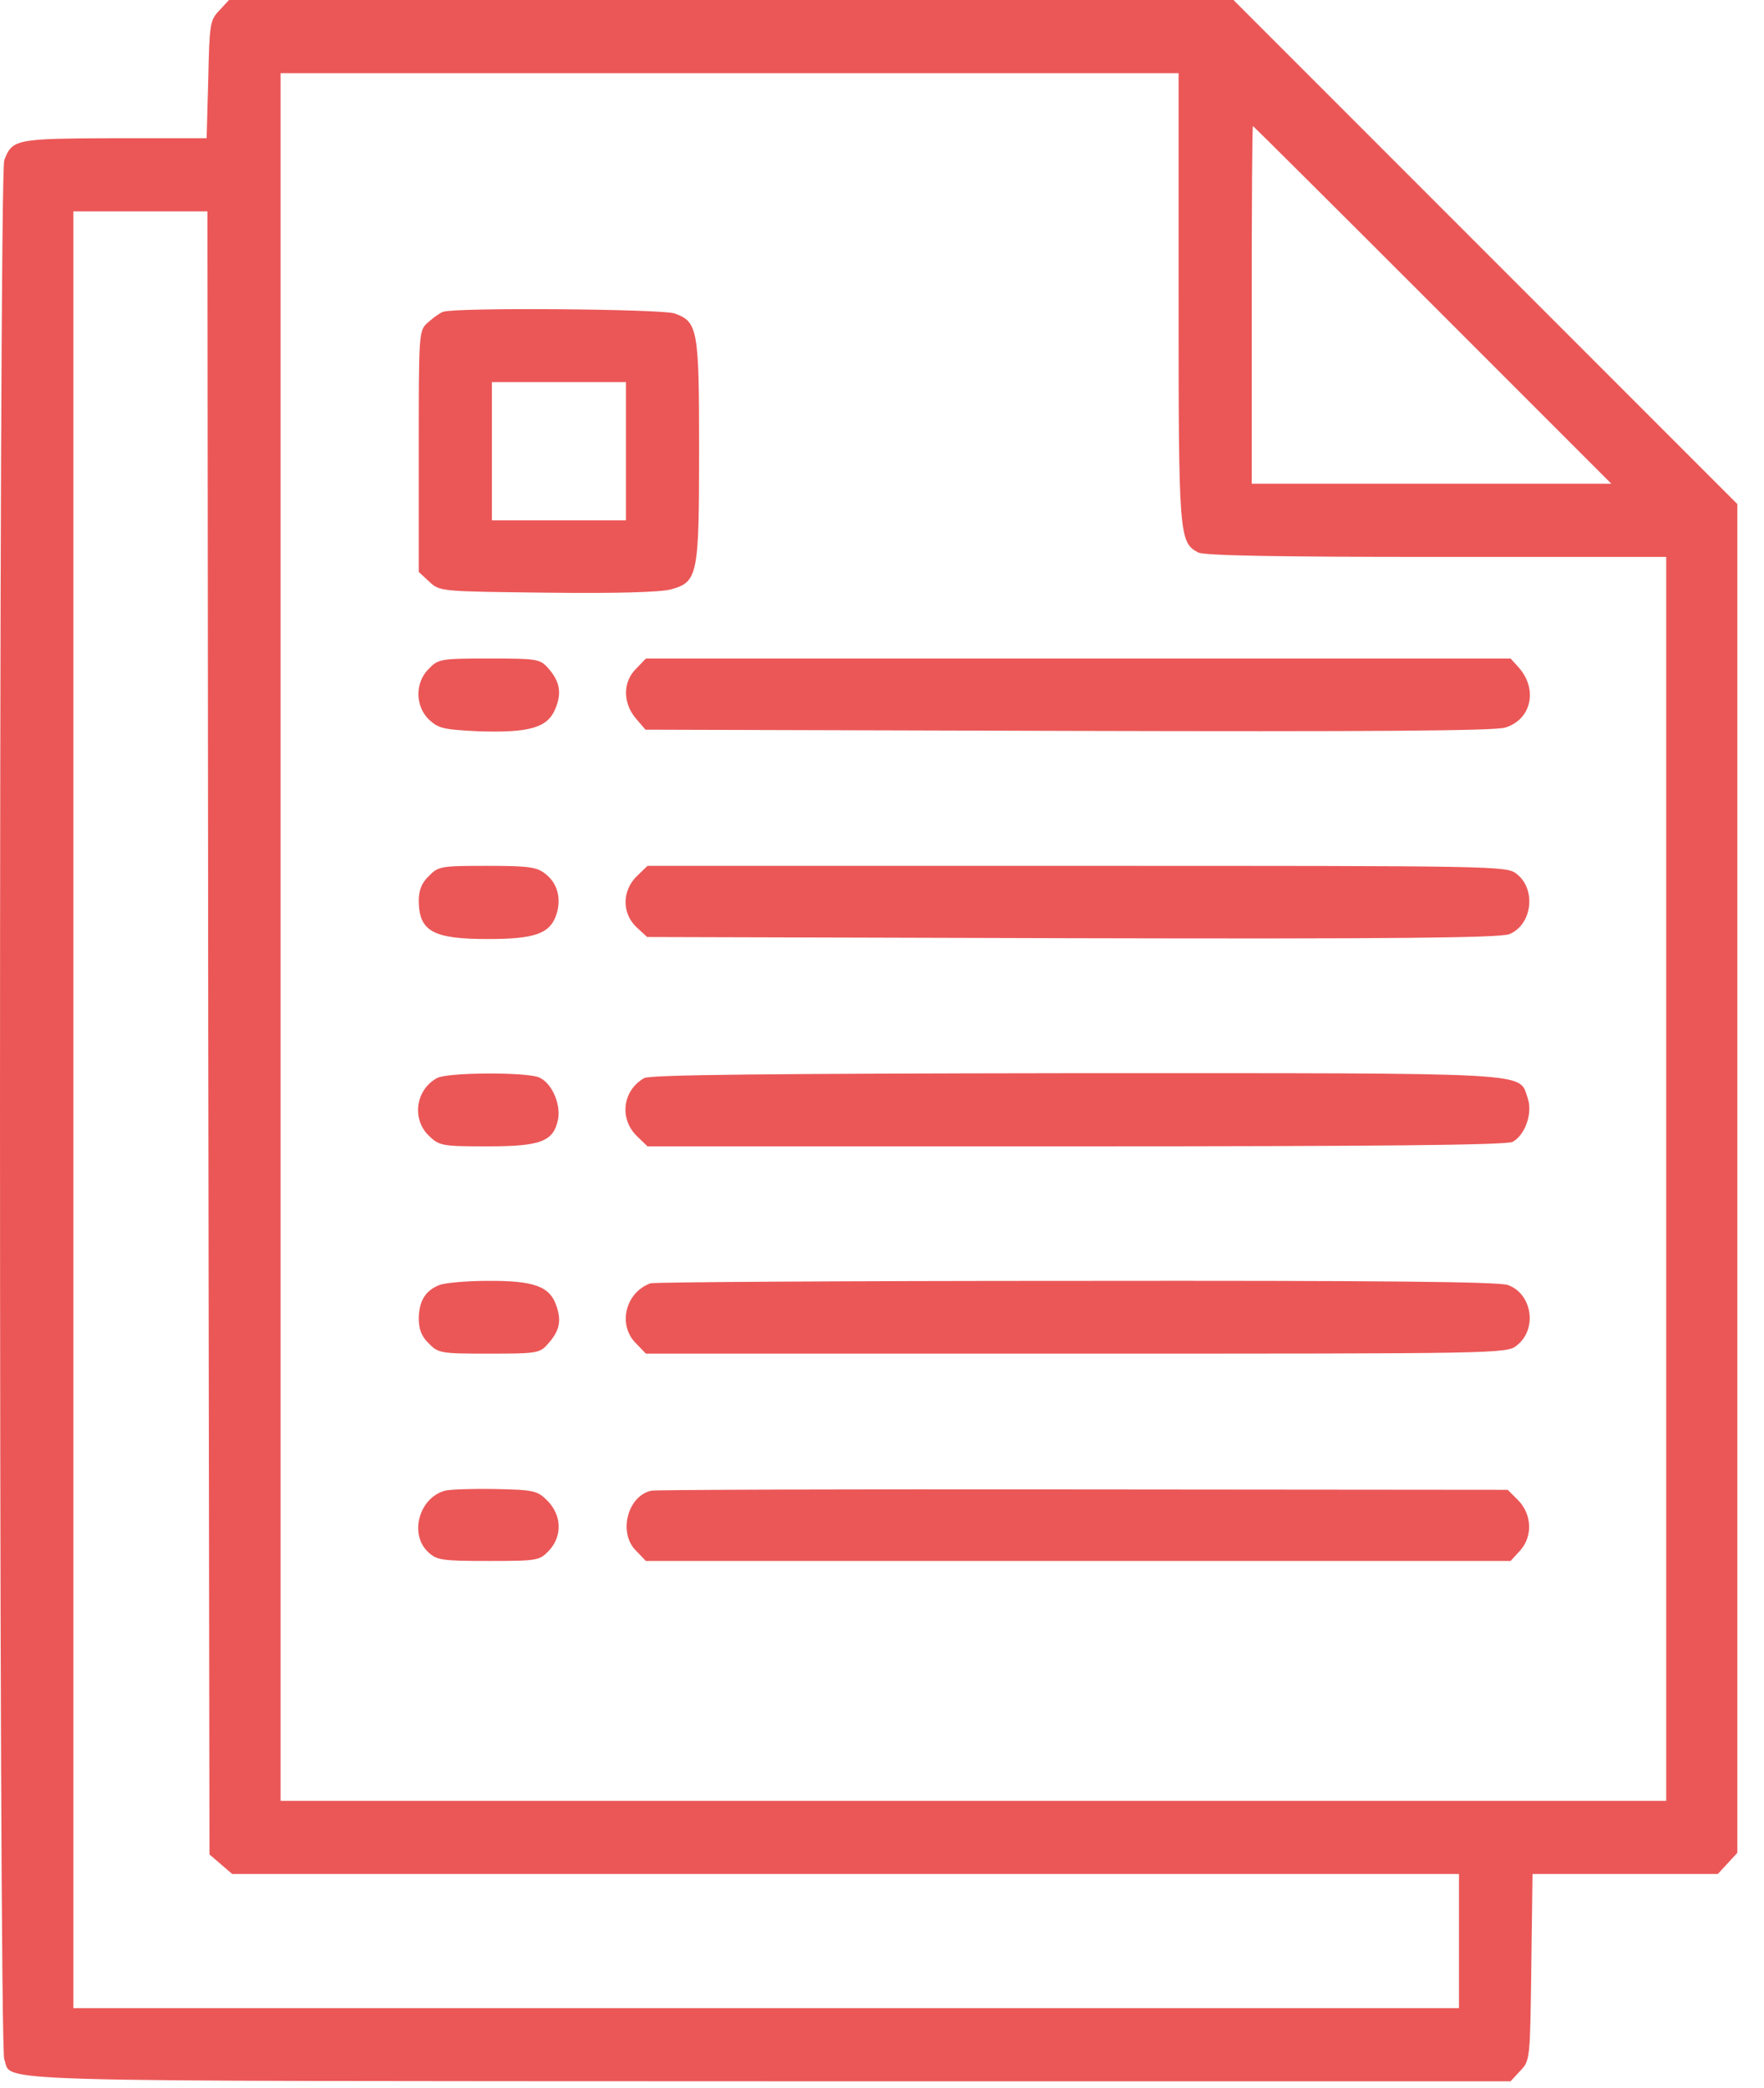 <?xml version="1.0" encoding="UTF-8"?>
<svg xmlns="http://www.w3.org/2000/svg" width="60" height="71" viewBox="0 0 60 71" fill="none">
  <path d="M7.457 0.359C7.139 0.691 7.125 0.815 7.083 2.709L7.028 4.699H3.904C0.532 4.713 0.422 4.727 0.145 5.445C-0.048 5.971 -0.048 69.493 0.145 70.018C0.449 70.806 -1.265 70.751 26.074 70.764H51.38L51.712 70.405C52.044 70.059 52.044 70.018 52.085 66.881L52.127 63.716H55.278H58.429L58.761 63.356L59.093 62.997V40.068V17.138L50.523 8.569L41.954 -6.10352e-05H24.871H7.788L7.457 0.359ZM40.088 10.089C40.088 18.202 40.102 18.437 40.752 18.783C40.945 18.893 43.516 18.935 48.851 18.935H56.674V40.081V61.228H33.109H9.544V31.858V2.488H24.816H40.088V10.089ZM48.727 10.366L54.808 16.447H48.685H42.576V10.366C42.576 7.021 42.59 4.285 42.618 4.285C42.631 4.285 45.382 7.021 48.727 10.366ZM7.083 35.12L7.125 63.052L7.512 63.384L7.899 63.716H28.769H49.625V65.996V68.277H26.06H2.495V37.732V7.187H4.775H7.056L7.083 35.12Z" fill="#EB5757"></path>
  <path d="M15.072 10.601C14.961 10.642 14.726 10.808 14.561 10.96C14.243 11.237 14.243 11.264 14.243 15.341V19.446L14.602 19.778C14.961 20.11 14.961 20.11 18.596 20.151C20.974 20.179 22.439 20.137 22.812 20.041C23.738 19.792 23.779 19.571 23.779 15.272C23.779 11.195 23.738 10.932 22.936 10.656C22.48 10.504 15.487 10.449 15.072 10.601ZM21.292 15.341V17.691H19.011H16.731V15.341V12.992H19.011H21.292V15.341Z" fill="#EB5757"></path>
  <path d="M14.588 22.736C14.104 23.206 14.118 24.021 14.602 24.477C14.92 24.768 15.1 24.809 16.288 24.864C18.016 24.92 18.624 24.74 18.887 24.104C19.122 23.551 19.039 23.151 18.624 22.694C18.361 22.404 18.223 22.39 16.634 22.39C15.003 22.39 14.906 22.404 14.588 22.736Z" fill="#EB5757"></path>
  <path d="M21.637 22.736C21.181 23.178 21.181 23.897 21.623 24.422L21.955 24.809L36.315 24.85C46.557 24.878 50.814 24.85 51.187 24.74C52.085 24.477 52.32 23.441 51.657 22.694L51.38 22.39H36.675H21.969L21.637 22.736Z" fill="#EB5757"></path>
  <path d="M14.588 29.785C14.339 30.019 14.243 30.268 14.243 30.641C14.257 31.664 14.726 31.927 16.592 31.927C18.182 31.927 18.693 31.747 18.914 31.125C19.108 30.572 18.97 30.033 18.555 29.715C18.265 29.48 18.002 29.439 16.565 29.439C15.003 29.439 14.906 29.453 14.588 29.785Z" fill="#EB5757"></path>
  <path d="M21.651 29.799C21.153 30.296 21.153 31.056 21.651 31.526L22.01 31.858L36.467 31.899C47.4 31.927 51.035 31.886 51.339 31.761C52.113 31.443 52.265 30.241 51.588 29.715C51.256 29.439 50.979 29.439 36.633 29.439H22.024L21.651 29.799Z" fill="#EB5757"></path>
  <path d="M14.865 36.654C14.132 37.054 13.994 38.063 14.602 38.63C14.948 38.962 15.072 38.976 16.592 38.976C18.403 38.976 18.831 38.81 18.983 38.05C19.08 37.511 18.748 36.792 18.32 36.626C17.836 36.446 15.21 36.46 14.865 36.654Z" fill="#EB5757"></path>
  <path d="M21.913 36.654C21.181 37.068 21.056 38.022 21.651 38.616L22.024 38.976H36.592C46.764 38.976 51.242 38.934 51.449 38.824C51.878 38.589 52.14 37.842 51.961 37.331C51.643 36.446 52.458 36.488 36.605 36.488C26.018 36.502 22.121 36.543 21.913 36.654Z" fill="#EB5757"></path>
  <path d="M14.948 43.689C14.464 43.882 14.257 44.228 14.243 44.822C14.243 45.195 14.339 45.444 14.588 45.679C14.906 46.011 15.003 46.024 16.634 46.024C18.223 46.024 18.361 46.011 18.624 45.706C19.025 45.264 19.108 44.932 18.928 44.407C18.707 43.73 18.154 43.537 16.565 43.55C15.86 43.55 15.127 43.62 14.948 43.689Z" fill="#EB5757"></path>
  <path d="M22.121 43.633C21.264 43.951 21.001 45.057 21.637 45.679L21.969 46.024H36.605C50.98 46.024 51.256 46.024 51.588 45.748C52.306 45.195 52.113 43.979 51.283 43.689C50.952 43.578 46.875 43.537 36.578 43.55C28.741 43.55 22.231 43.592 22.121 43.633Z" fill="#EB5757"></path>
  <path d="M15.141 50.682C14.257 50.917 13.911 52.161 14.561 52.769C14.851 53.046 15.03 53.073 16.606 53.073C18.279 53.073 18.348 53.059 18.666 52.728C19.135 52.23 19.108 51.525 18.624 51.028C18.279 50.682 18.168 50.654 16.841 50.627C16.053 50.613 15.293 50.641 15.141 50.682Z" fill="#EB5757"></path>
  <path d="M22.162 50.682C21.347 50.848 21.015 52.12 21.637 52.728L21.969 53.073H36.675H51.38L51.684 52.742C52.14 52.258 52.113 51.498 51.643 51.014L51.283 50.654L36.868 50.641C28.948 50.627 22.328 50.654 22.162 50.682Z" fill="#EB5757"></path>
</svg>
